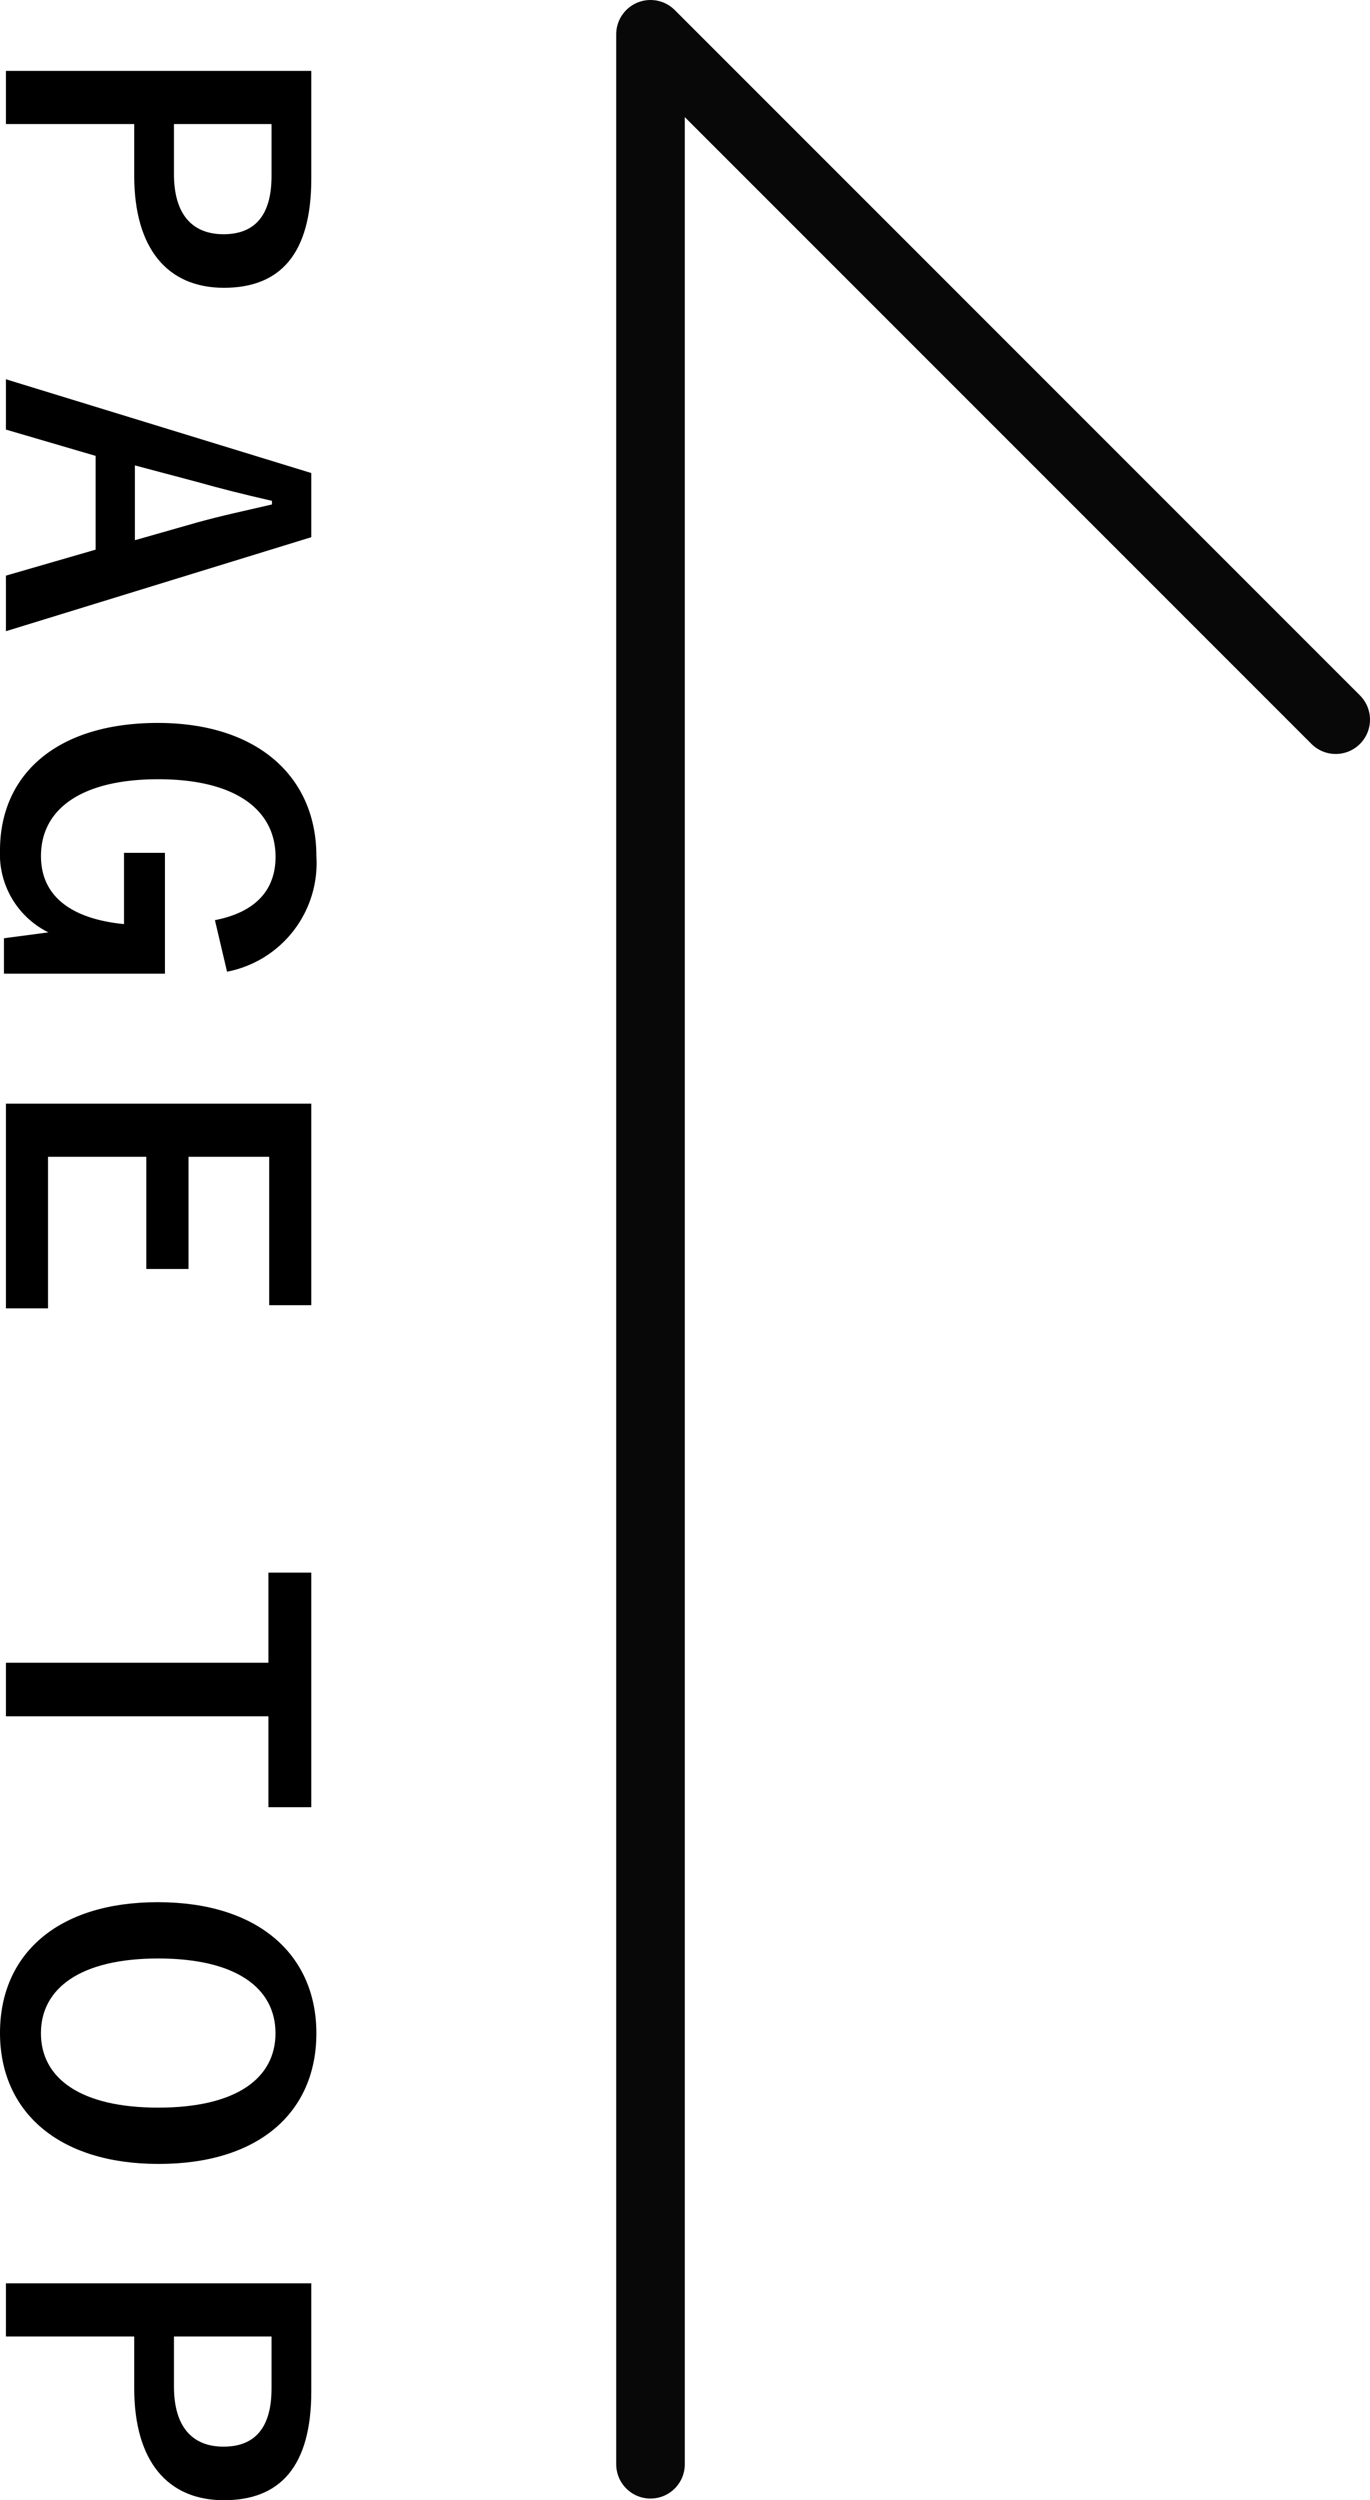 <svg xmlns="http://www.w3.org/2000/svg" viewBox="0 0 59.918 109.324"><defs><style>.cls-1{fill:none;stroke:#080808;stroke-linecap:round;stroke-linejoin:round;stroke-width:3px;}</style></defs><g id="レイヤー_2" data-name="レイヤー 2"><g id="PC"><polyline class="cls-1" points="58.418 31.468 28.45 1.5 28.45 107.751"/><path d="M13.615,7.815c0,3.289-1.36,4.769-3.821,4.769S5.87,10.88,5.87,7.678V5.424H.259V3.1H13.615ZM7.608,5.424V7.609c0,1.773.809,2.633,2.168,2.633,1.327,0,2.1-.774,2.1-2.547V5.424Z"/><path d="M.259,27.6V25.17l3.924-1.136v-4.1L.259,18.784v-2.2l13.356,4.1v2.805Zm8.347-4.75c1.05-.293,2.032-.5,3.288-.792V21.9c-1.274-.293-2.238-.534-3.27-.826L5.9,20.351v3.27Z"/><path d="M9.4,40.234c1.687-.326,2.651-1.239,2.651-2.77,0-2.031-1.722-3.391-5.129-3.391-3.392,0-5.13,1.325-5.13,3.357,0,1.876,1.5,2.77,3.632,2.977V37.291h1.79v5.284H.173V41.026l1.944-.257A3.806,3.806,0,0,1,0,37.188c0-3.322,2.479-5.577,6.9-5.577,4.407,0,6.937,2.393,6.937,5.819a4.838,4.838,0,0,1-3.907,5.059Z"/><path d="M11.773,57.071V50.582H8.245v4.906H6.4V50.582H2.1v6.627H.259v-8.95H13.615v8.812Z"/><path d="M11.739,79.022V75.047H.259V72.705h11.48V68.764h1.876V79.022Z"/><path d="M6.937,94.62C2.53,94.62,0,92.313,0,88.889s2.5-5.715,6.9-5.715c4.424,0,6.937,2.324,6.937,5.731C13.839,92.331,11.36,94.62,6.937,94.62ZM6.92,85.636c-3.408,0-5.13,1.307-5.13,3.269s1.722,3.253,5.13,3.253c3.425,0,5.129-1.29,5.129-3.253S10.345,85.636,6.92,85.636Z"/><path d="M13.615,104.556c0,3.288-1.36,4.768-3.821,4.768s-3.924-1.7-3.924-4.906v-2.254H.259V99.84H13.615Zm-6.007-2.392v2.186c0,1.772.809,2.632,2.168,2.632,1.327,0,2.1-.774,2.1-2.546v-2.272Z"/></g></g></svg>